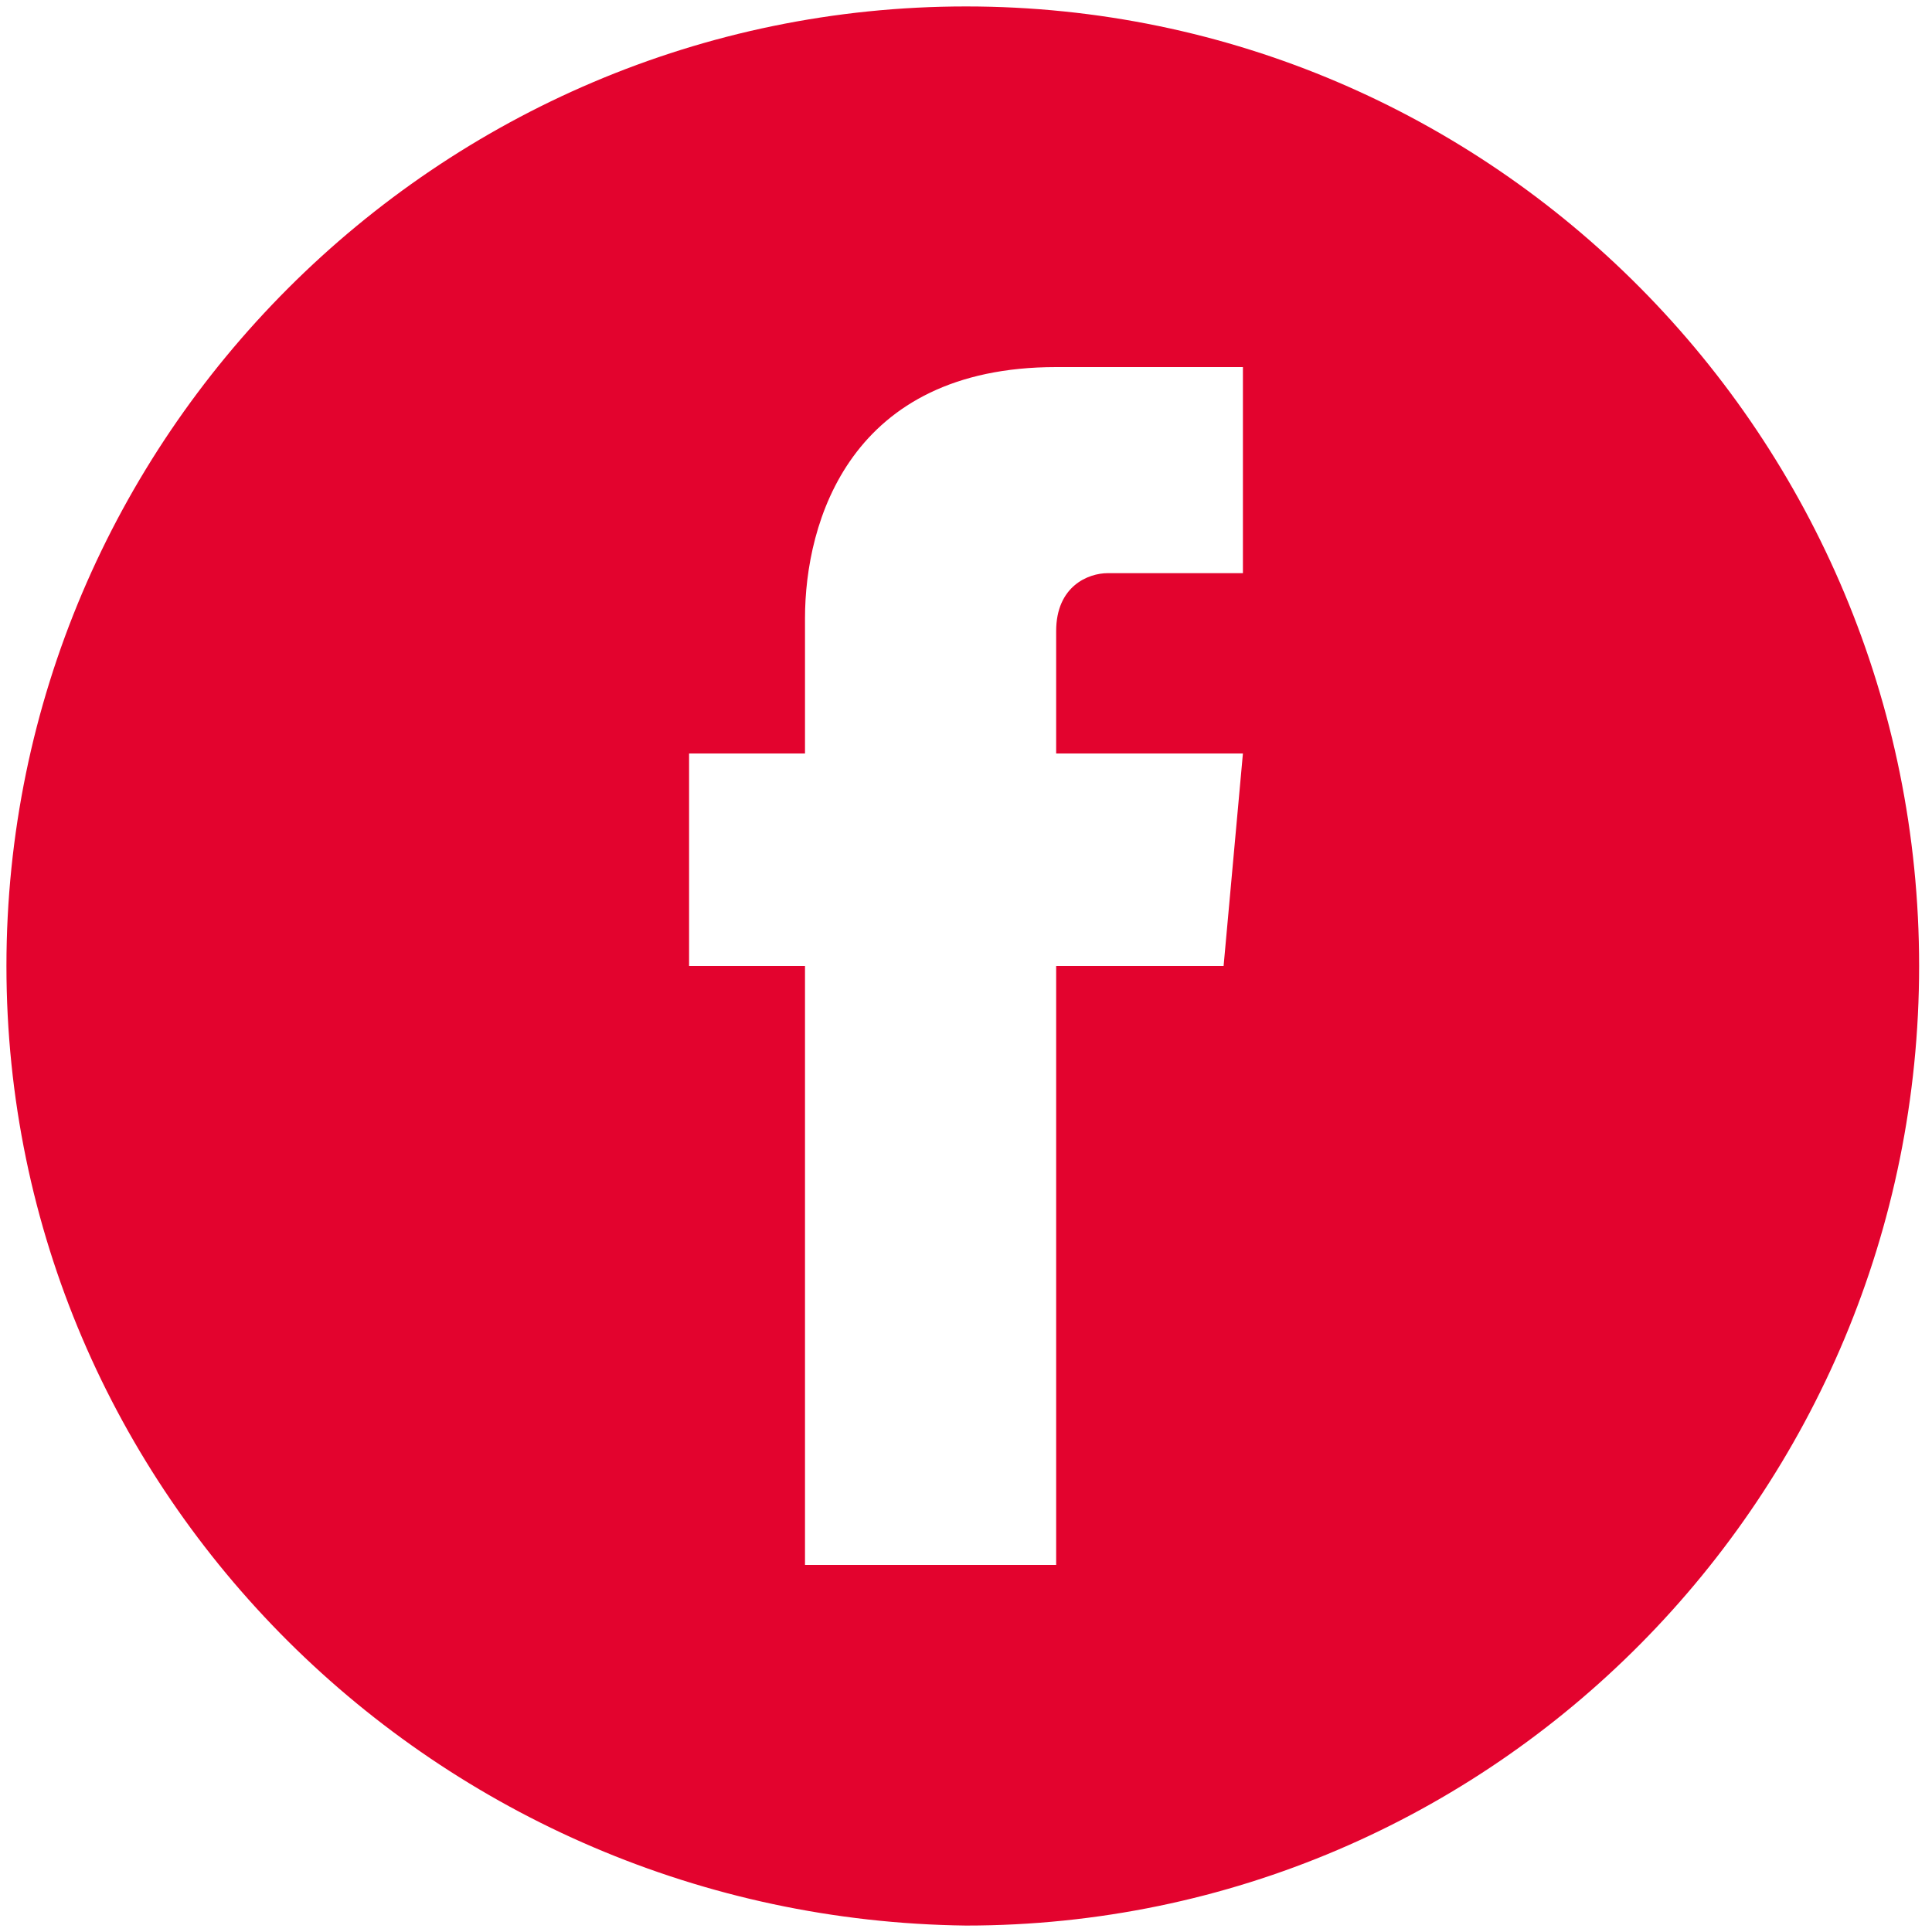 <?xml version="1.0" encoding="UTF-8"?> <svg xmlns="http://www.w3.org/2000/svg" xmlns:xlink="http://www.w3.org/1999/xlink" version="1.1" id="Camada_1" x="0px" y="0px" viewBox="0 0 30 30" style="enable-background:new 0 0 30 30;" xml:space="preserve"> <style type="text/css"> .st0{fill:#E3032E;} </style> <path class="st0" d="M29.8,15c0,8.2-6.6,14.9-14.8,14.9C6.8,29.8,0.1,23.2,0.1,15C0.1,6.8,6.8,0.1,15,0.1C23.2,0.1,29.8,6.8,29.8,15 M12.5,24.3h3.9V15H19l0.3-3.3h-2.9V9.8c0-0.7,0.5-0.9,0.8-0.9h2.1V5.7l-2.9,0c-3.2,0-3.9,2.4-3.9,3.9v2.1h-1.8V15h1.8L12.5,24.3 L12.5,24.3z"></path> </svg> 
